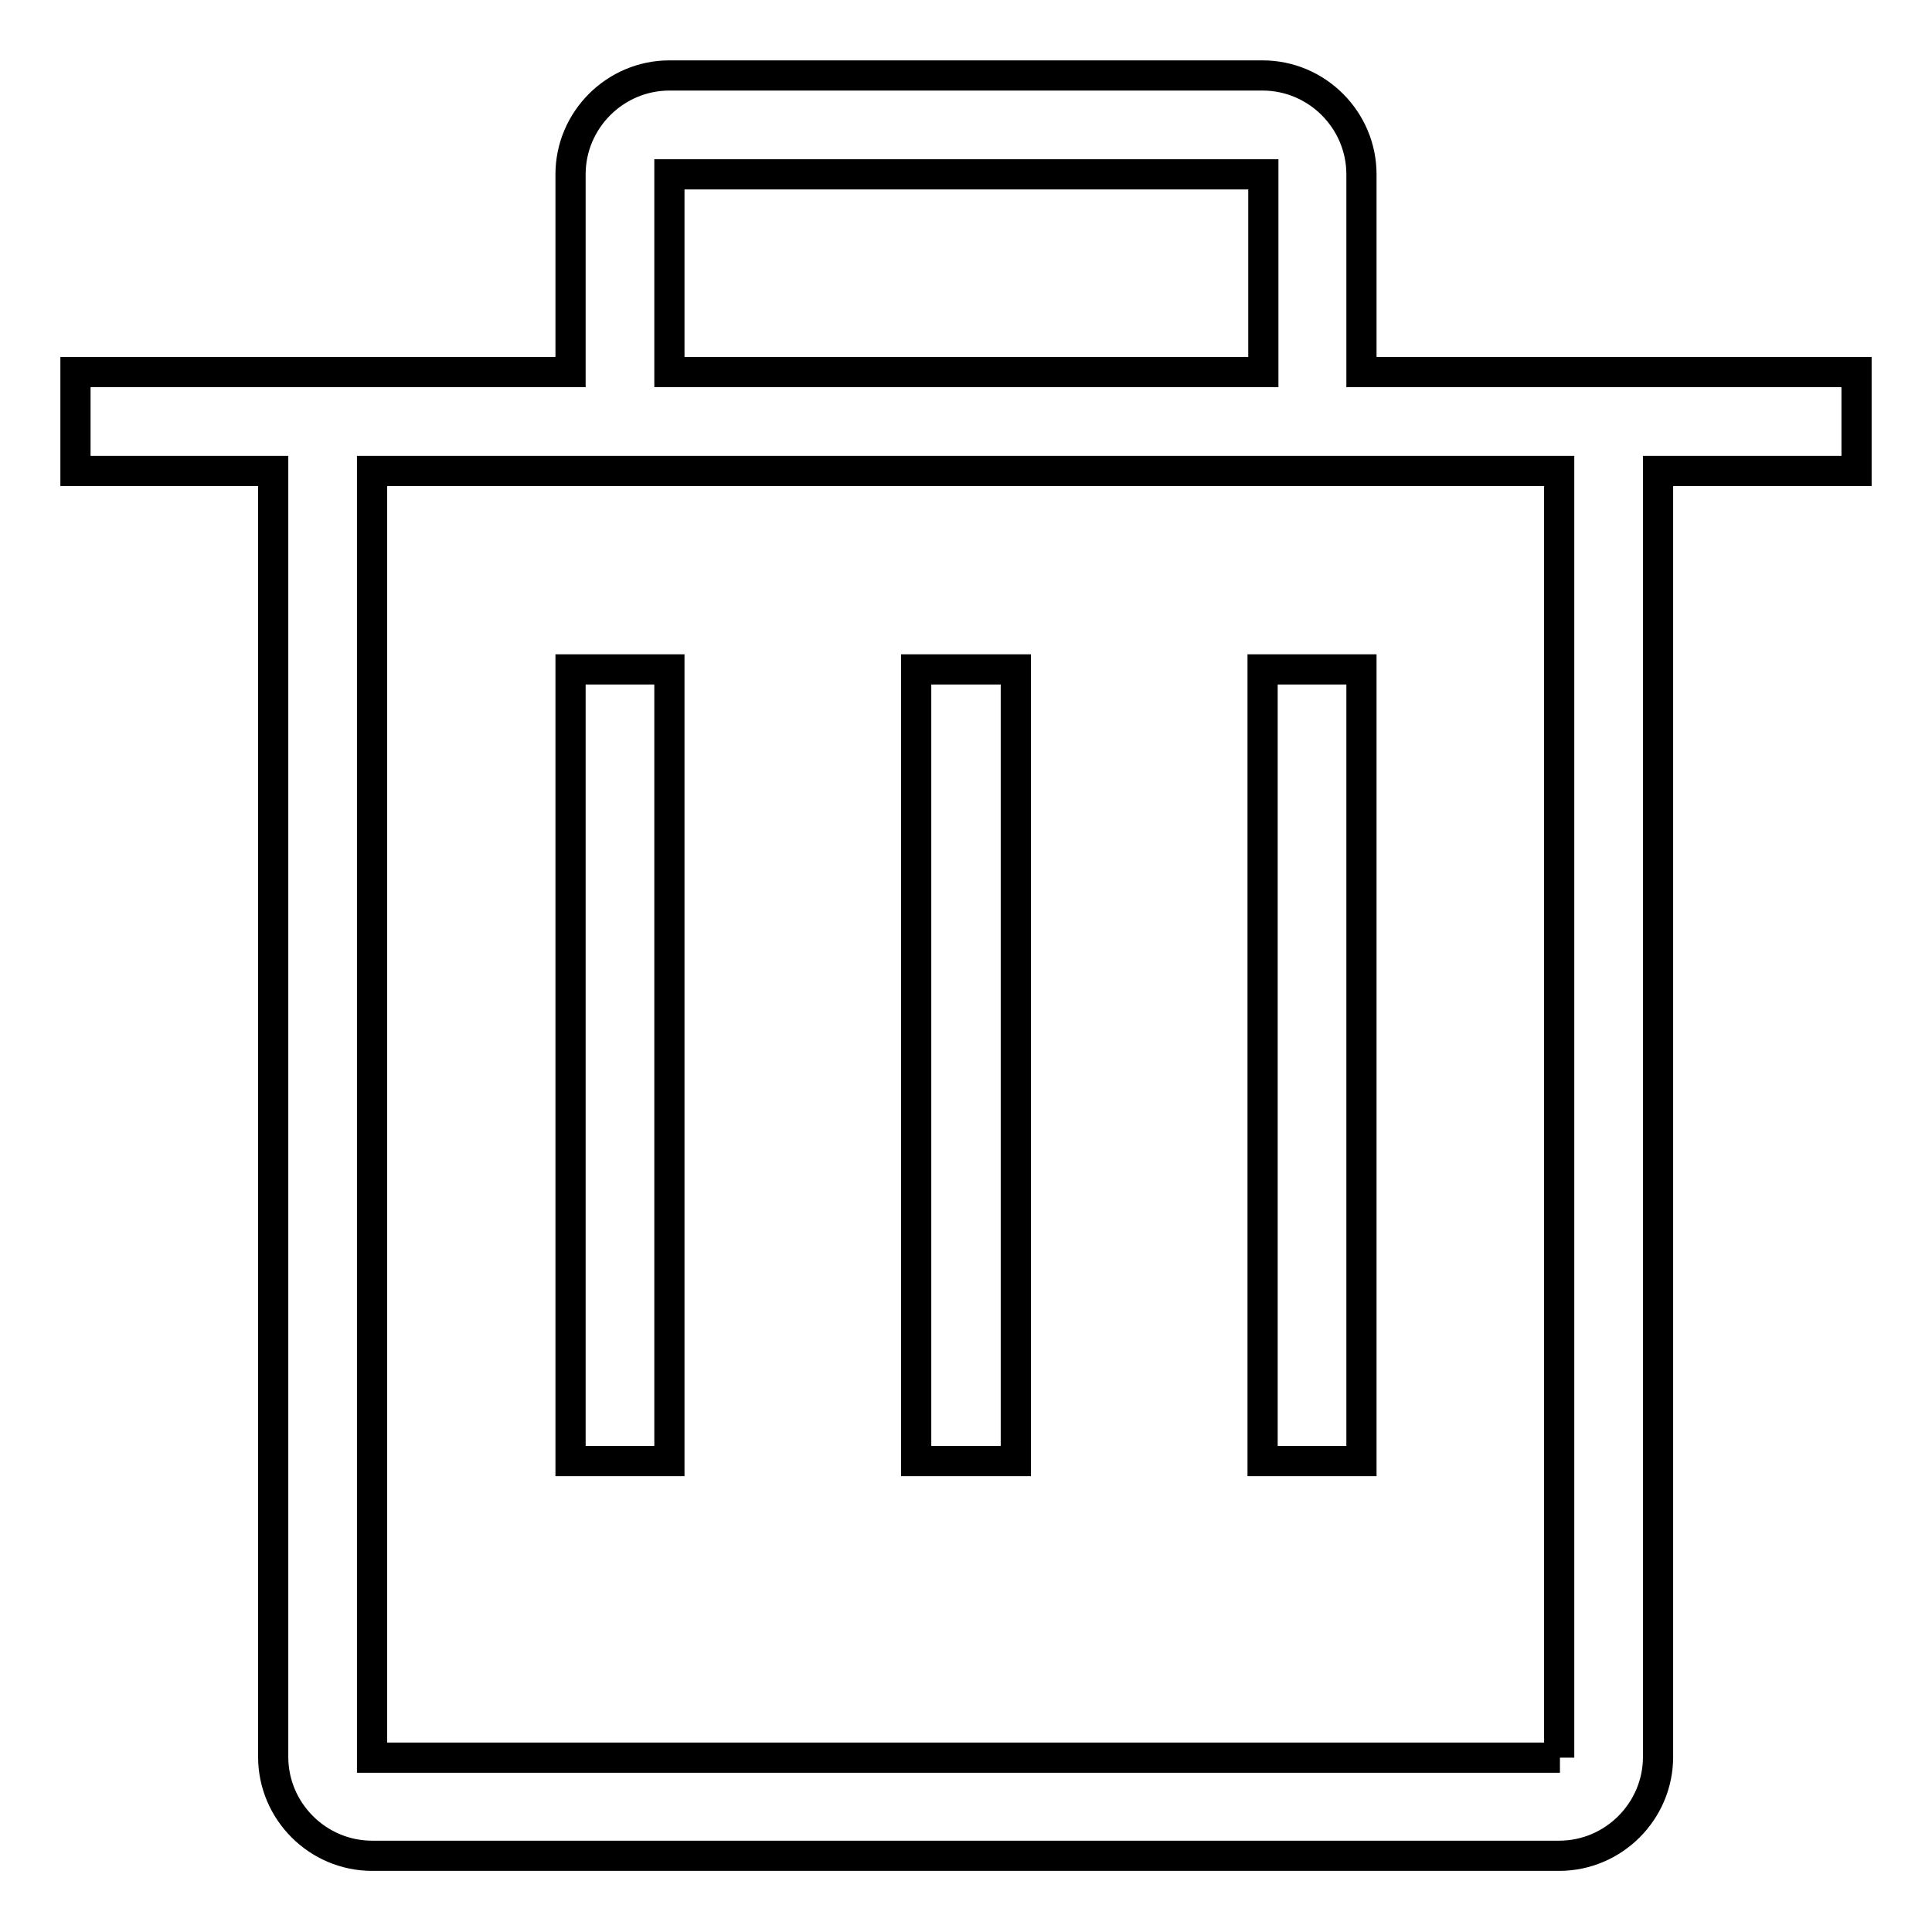 <?xml version="1.0" encoding="utf-8"?>
<!-- Svg Vector Icons : http://www.onlinewebfonts.com/icon -->
<!DOCTYPE svg PUBLIC "-//W3C//DTD SVG 1.1//EN" "http://www.w3.org/Graphics/SVG/1.1/DTD/svg11.dtd">
<svg version="1.1" xmlns="http://www.w3.org/2000/svg" xmlns:xlink="http://www.w3.org/1999/xlink" x="0px" y="0px" viewBox="0 0 256 256" enable-background="new 0 0 256 256" xml:space="preserve">
<g> <path stroke-width="4" fill-opacity="0" stroke="#000000"  d="M167.3,88.7h13.1v104.9h-13.1V88.7z M134.6,193.6V88.7H128h-6.6v104.9h6.6H134.6z M75.6,88.7h13.1v104.9 H75.6V88.7z M180.4,49.3V23.1c0-7.2-5.9-13.1-13.1-13.1H88.7c-7.2,0-13.1,5.9-13.1,13.1v26.2H10v13.1h26.2v170.4 c0,7.2,5.9,13.1,13.1,13.1h157.3c7.2,0,13.1-5.9,13.1-13.1V62.4H246V49.3H180.4L180.4,49.3z M88.7,23.1h78.7v26.2H88.7V23.1z  M206.7,232.9H49.3V62.4h157.3V232.9z"/></g>
</svg>